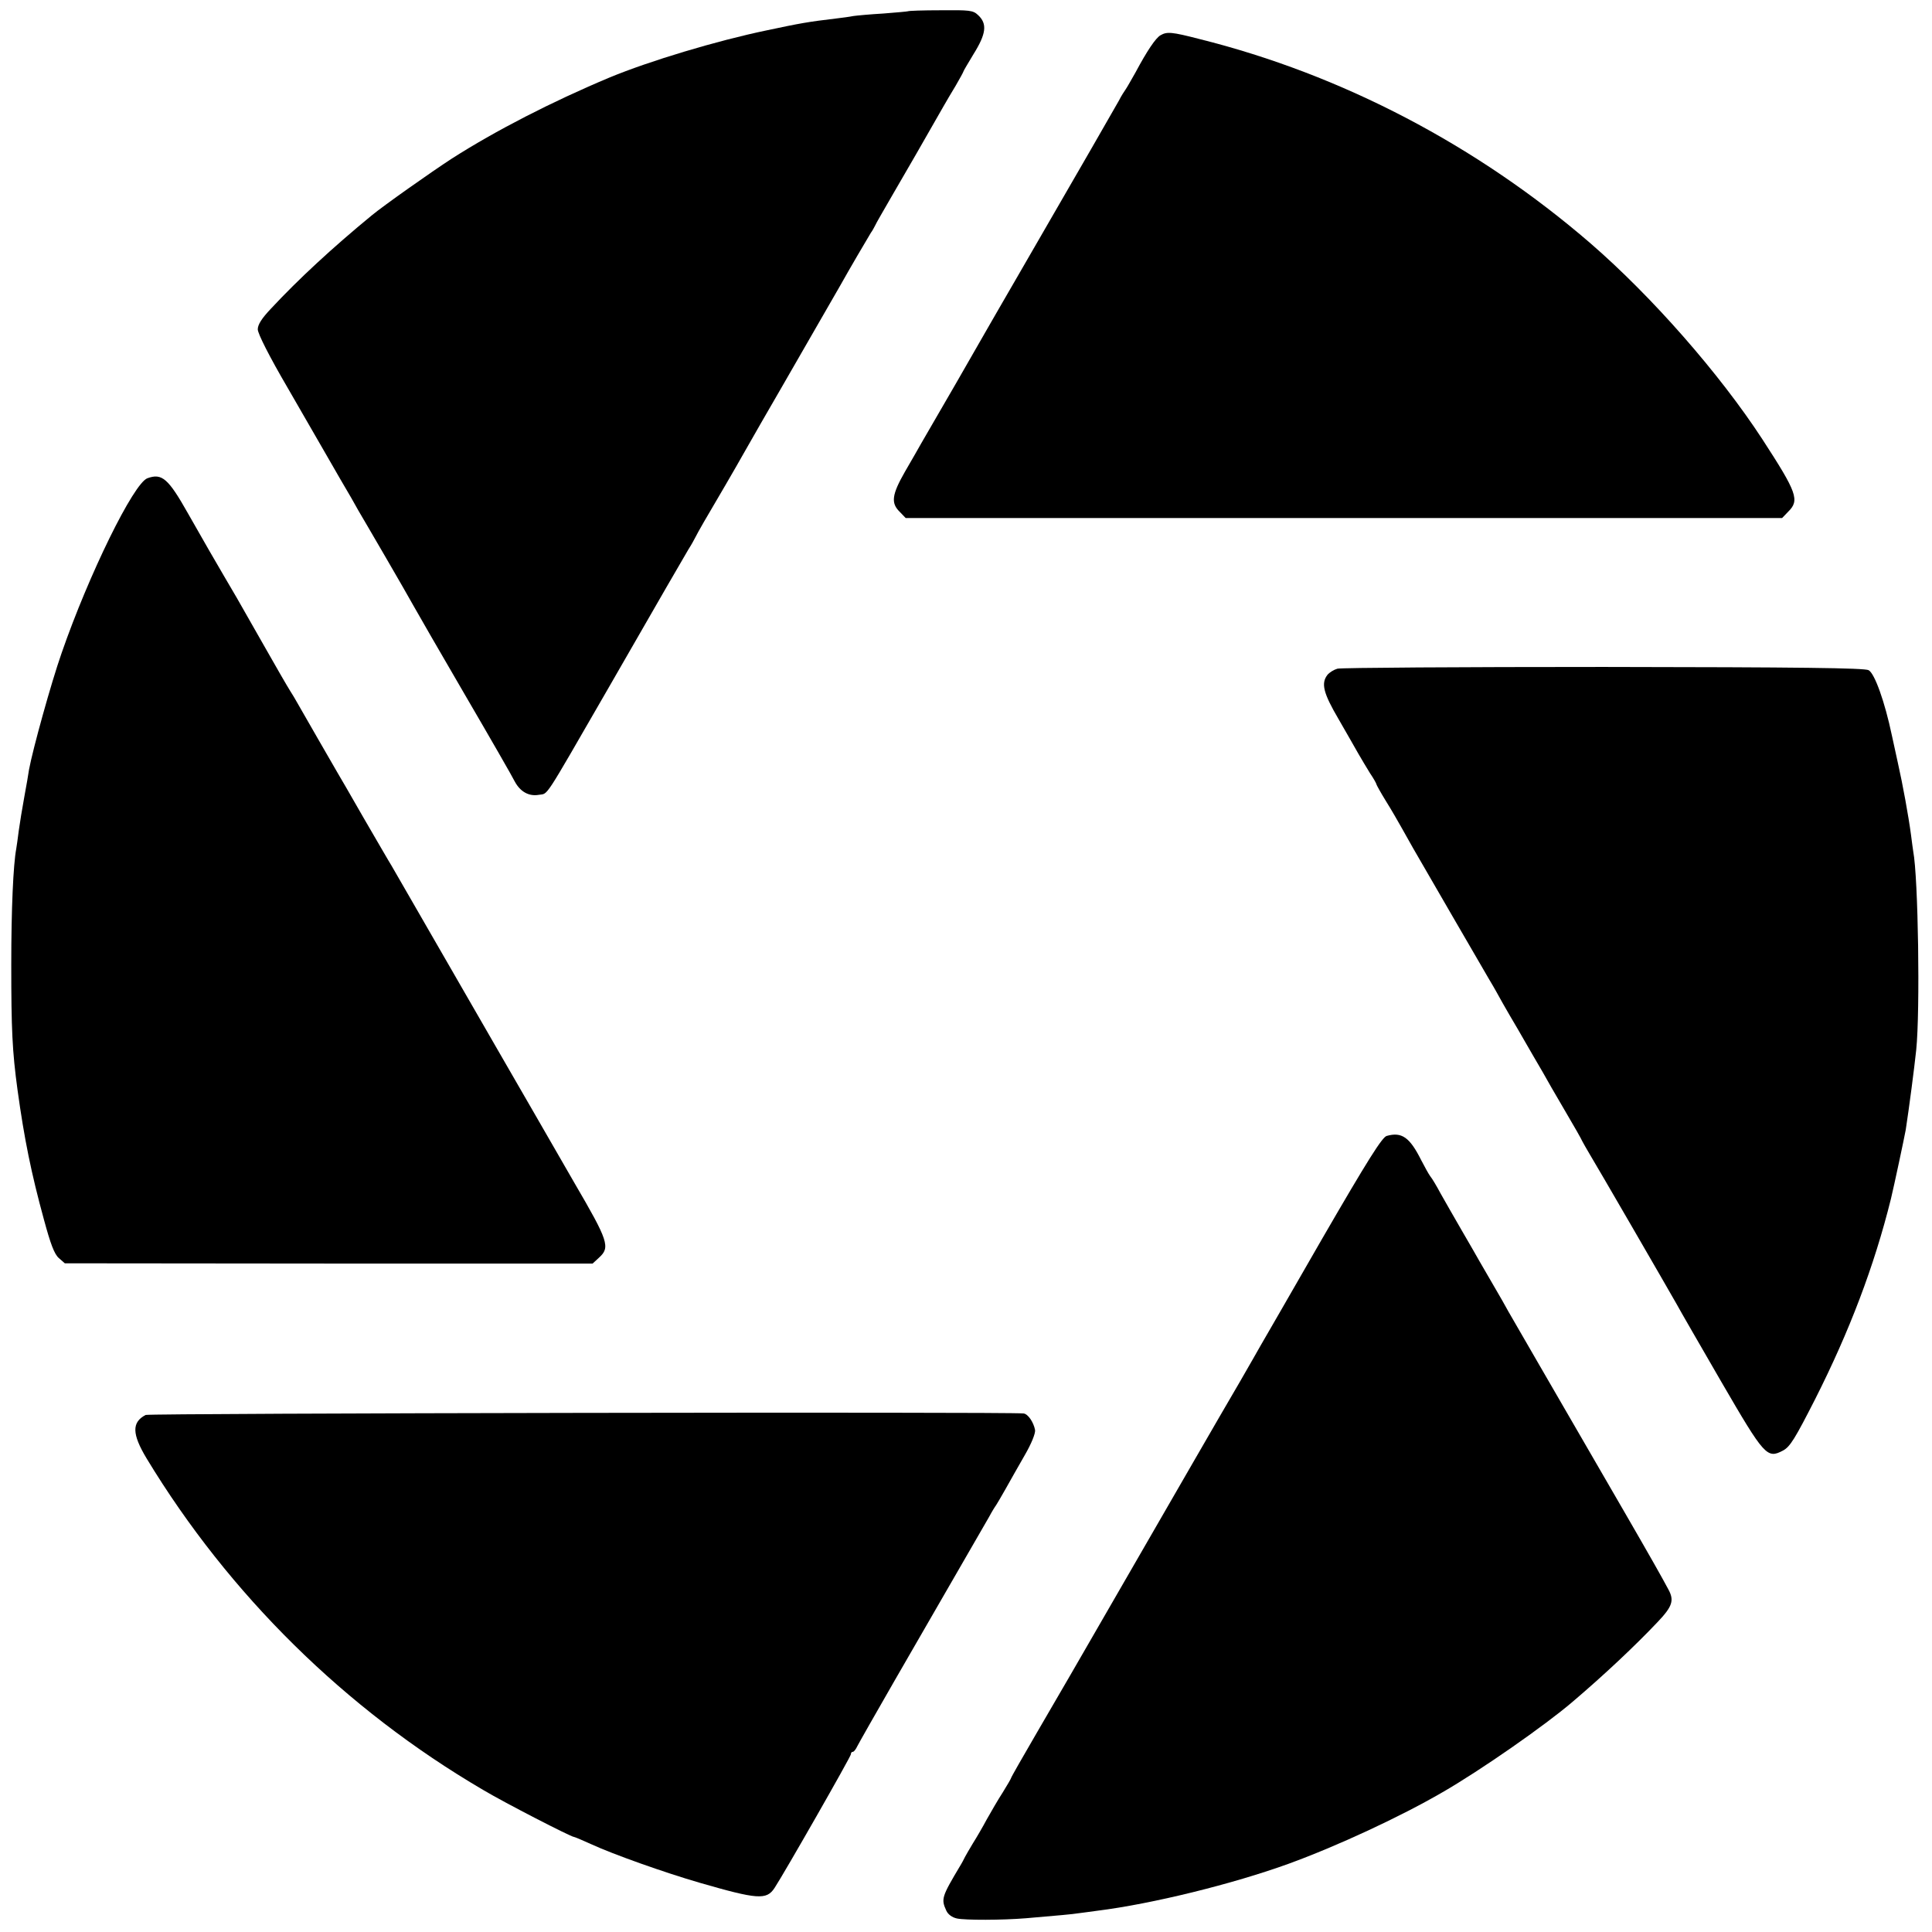 <?xml version="1.0" standalone="no"?>
<!DOCTYPE svg PUBLIC "-//W3C//DTD SVG 20010904//EN"
 "http://www.w3.org/TR/2001/REC-SVG-20010904/DTD/svg10.dtd">
<svg version="1.0" xmlns="http://www.w3.org/2000/svg"
 width="772pt" height="772pt" viewBox="0 0 772 772"
 preserveAspectRatio="xMidYMid meet">
<g transform="translate(0,772) scale(0.1,-0.1)"
fill="#000000" stroke="none">
<path d="M3628 7675 c-2 -1 -46 -5 -98 -9 -52 -3 -106 -8 -120 -10 -14 -3 -45
-7 -70 -10 -110 -13 -143 -19 -275 -47 -202 -42 -471 -123 -630 -189 -229 -96
-455 -212 -630 -324 -83 -54 -273 -188 -320 -227 -157 -129 -294 -256 -402
-372 -37 -39 -53 -64 -53 -83 0 -17 46 -108 119 -233 65 -113 128 -222 139
-241 11 -19 43 -75 72 -125 29 -49 62 -106 72 -125 11 -19 60 -102 108 -185
48 -82 98 -170 112 -195 14 -25 107 -187 208 -360 101 -173 190 -328 197 -343
22 -41 57 -60 96 -53 39 7 14 -31 272 416 215 374 308 535 326 565 11 17 22
37 26 45 4 8 20 38 36 65 42 71 138 236 151 260 16 29 138 241 158 275 18 31
204 354 236 410 34 61 112 194 122 210 6 8 13 21 17 29 3 8 36 64 71 125 55
94 121 209 202 351 10 17 31 54 49 83 17 29 31 55 31 57 0 2 18 32 39 67 52
83 57 123 19 158 -20 19 -34 20 -149 19 -70 0 -129 -2 -131 -4z"/>
<path d="M4637 7579 c-19 -11 -53 -61 -100 -149 -17 -30 -34 -60 -39 -67 -5
-7 -18 -27 -27 -45 -16 -29 -145 -253 -414 -718 -49 -85 -98 -169 -108 -187
-10 -17 -69 -120 -132 -230 -63 -109 -124 -214 -135 -233 -11 -19 -40 -71 -66
-115 -52 -91 -57 -125 -21 -160 l24 -25 1751 0 1751 0 24 25 c47 46 36 76
-103 290 -171 262 -440 569 -687 783 -453 391 -993 674 -1562 816 -112 29
-130 30 -156 15z"/>
<path d="M589 5809 c-55 -20 -234 -384 -343 -699 -42 -120 -115 -384 -130
-465 -2 -16 -11 -66 -19 -110 -8 -44 -18 -104 -22 -134 -4 -30 -8 -62 -10 -72
-12 -64 -20 -240 -20 -464 0 -258 4 -346 25 -500 27 -196 55 -334 106 -520 26
-96 41 -136 59 -152 l24 -21 1055 -1 1054 0 26 24 c45 41 37 66 -98 297 -67
117 -210 364 -316 548 -319 554 -400 694 -415 720 -9 14 -58 99 -111 190 -52
91 -99 172 -104 180 -11 19 -149 258 -164 285 -6 11 -18 31 -27 45 -9 14 -56
95 -104 180 -119 210 -118 207 -158 275 -46 78 -69 119 -145 252 -80 142 -105
163 -163 142z"/>
<path d="M5344 5048 c-14 -4 -32 -15 -40 -25 -26 -34 -16 -73 45 -177 32 -56
68 -118 79 -138 12 -20 32 -55 46 -77 15 -22 26 -42 26 -45 0 -2 17 -33 38
-67 22 -35 50 -84 64 -109 14 -25 34 -61 45 -80 39 -68 282 -487 302 -521 11
-19 24 -40 28 -48 4 -8 42 -76 86 -150 43 -75 89 -154 102 -176 12 -22 51 -90
87 -151 36 -61 68 -117 71 -125 4 -8 17 -30 28 -49 27 -44 313 -538 348 -600
14 -26 95 -166 180 -313 172 -296 182 -307 246 -273 28 15 48 48 128 205 137
271 236 531 303 801 13 54 53 242 59 275 14 91 34 245 42 320 16 157 8 690
-12 793 -1 9 -6 40 -9 67 -10 75 -33 201 -52 285 -9 41 -20 91 -24 110 -29
138 -69 248 -93 262 -17 9 -273 12 -1059 13 -571 0 -1049 -3 -1064 -7z"/>
<path d="M5541 3181 c-18 -5 -75 -95 -258 -411 -128 -223 -239 -415 -246 -427
-7 -12 -44 -78 -83 -145 -92 -157 -238 -411 -499 -863 -114 -198 -254 -440
-311 -537 -57 -98 -104 -180 -104 -183 0 -2 -15 -28 -33 -57 -19 -29 -47 -78
-64 -108 -16 -30 -41 -73 -55 -95 -13 -22 -28 -47 -32 -55 -4 -8 -12 -24 -19
-35 -74 -124 -77 -133 -56 -179 7 -16 24 -28 43 -32 32 -7 180 -7 276 1 128
11 186 16 210 20 14 2 48 6 75 10 217 27 542 107 765 188 192 70 445 187 615
286 151 87 408 266 519 361 128 109 249 223 339 318 60 63 68 87 43 132 -25
47 -69 125 -176 310 -309 534 -445 768 -463 800 -10 19 -36 64 -57 100 -21 36
-47 81 -58 100 -11 19 -43 76 -72 125 -29 50 -66 115 -83 145 -16 30 -35 62
-42 70 -6 8 -22 37 -36 64 -46 92 -78 114 -138 97z"/>
<path d="M582 2066 c-56 -29 -55 -76 4 -174 329 -543 794 -1002 1344 -1324 87
-52 352 -188 363 -188 3 0 34 -13 69 -29 89 -41 292 -113 433 -154 232 -67
268 -70 300 -21 40 61 305 525 305 534 0 6 3 10 8 10 4 0 12 10 18 23 6 12 73
130 149 262 236 409 357 619 378 655 10 19 23 40 27 45 4 6 21 35 38 65 17 30
51 91 76 134 28 48 44 89 42 102 -6 31 -28 64 -46 66 -56 7 -3495 1 -3508 -6z"/>
</g>
</svg>

